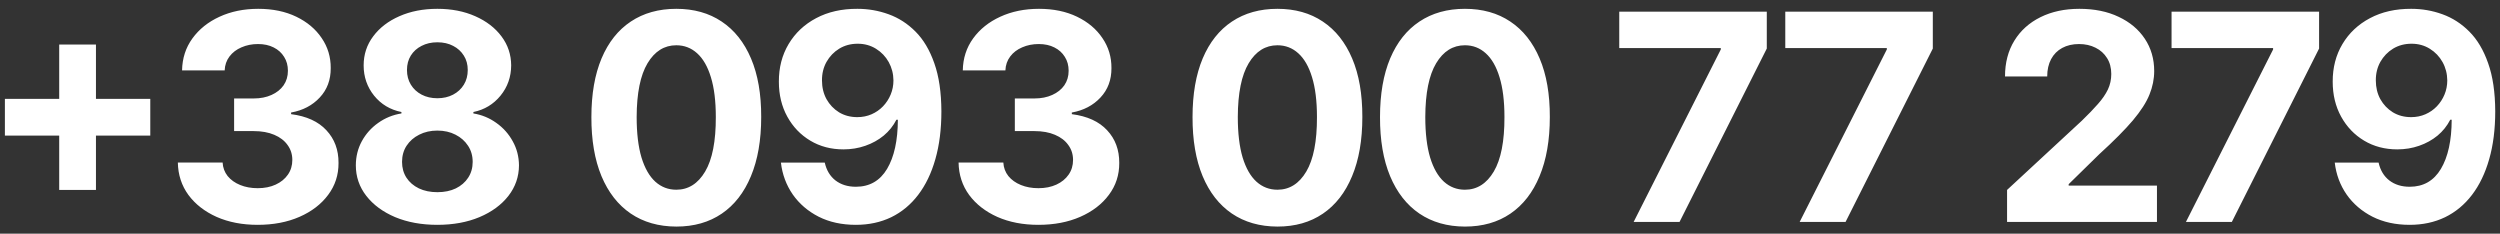 <svg width="214" height="20" viewBox="0 0 214 20" fill="none" xmlns="http://www.w3.org/2000/svg">
<rect x="0" y="0" width="214" height="20" fill="#333333" stroke="none"/>
<path d="M5.068 16.258V3.814H8.214V16.258H5.068ZM0.419 11.609V8.463H12.864V11.609H0.419ZM22.053 19.246C20.74 19.246 19.572 19.02 18.546 18.569C17.527 18.112 16.721 17.485 16.129 16.689C15.544 15.886 15.242 14.96 15.224 13.912H19.056C19.079 14.351 19.223 14.738 19.487 15.072C19.756 15.4 20.113 15.655 20.559 15.836C21.004 16.018 21.505 16.109 22.062 16.109C22.642 16.109 23.154 16.006 23.6 15.801C24.045 15.596 24.393 15.312 24.645 14.948C24.897 14.585 25.023 14.166 25.023 13.692C25.023 13.211 24.889 12.787 24.619 12.418C24.355 12.043 23.975 11.749 23.477 11.539C22.984 11.328 22.398 11.222 21.719 11.222H20.04V8.428H21.719C22.293 8.428 22.8 8.328 23.239 8.129C23.685 7.929 24.03 7.654 24.276 7.303C24.522 6.945 24.645 6.529 24.645 6.055C24.645 5.604 24.537 5.208 24.32 4.868C24.109 4.523 23.811 4.253 23.424 4.06C23.043 3.866 22.598 3.77 22.088 3.77C21.572 3.77 21.101 3.863 20.673 4.051C20.245 4.232 19.903 4.493 19.645 4.833C19.387 5.173 19.249 5.571 19.232 6.028H15.585C15.602 4.991 15.898 4.077 16.472 3.286C17.046 2.495 17.82 1.877 18.792 1.432C19.771 0.981 20.875 0.755 22.106 0.755C23.348 0.755 24.434 0.981 25.366 1.432C26.298 1.883 27.021 2.492 27.537 3.26C28.058 4.022 28.316 4.877 28.31 5.826C28.316 6.834 28.003 7.675 27.37 8.348C26.743 9.022 25.926 9.45 24.918 9.632V9.772C26.242 9.942 27.25 10.402 27.941 11.152C28.638 11.896 28.984 12.828 28.978 13.947C28.984 14.972 28.688 15.883 28.09 16.68C27.499 17.477 26.681 18.104 25.639 18.561C24.596 19.018 23.4 19.246 22.053 19.246ZM37.438 19.246C36.085 19.246 34.88 19.026 33.826 18.587C32.777 18.142 31.954 17.535 31.356 16.768C30.759 16 30.46 15.13 30.46 14.158C30.46 13.408 30.63 12.719 30.97 12.092C31.315 11.46 31.784 10.935 32.376 10.519C32.968 10.097 33.63 9.828 34.362 9.711V9.588C33.401 9.394 32.622 8.928 32.024 8.19C31.427 7.446 31.128 6.582 31.128 5.598C31.128 4.666 31.4 3.837 31.945 3.111C32.49 2.378 33.237 1.804 34.186 1.388C35.141 0.966 36.225 0.755 37.438 0.755C38.651 0.755 39.732 0.966 40.681 1.388C41.636 1.81 42.386 2.387 42.931 3.119C43.476 3.846 43.751 4.672 43.757 5.598C43.751 6.588 43.446 7.452 42.843 8.19C42.239 8.928 41.466 9.394 40.523 9.588V9.711C41.243 9.828 41.897 10.097 42.483 10.519C43.074 10.935 43.543 11.46 43.889 12.092C44.24 12.719 44.419 13.408 44.425 14.158C44.419 15.13 44.117 16 43.52 16.768C42.922 17.535 42.096 18.142 41.041 18.587C39.992 19.026 38.791 19.246 37.438 19.246ZM37.438 16.451C38.041 16.451 38.569 16.343 39.02 16.126C39.471 15.903 39.823 15.599 40.075 15.212C40.332 14.82 40.461 14.368 40.461 13.859C40.461 13.337 40.329 12.877 40.066 12.479C39.802 12.075 39.445 11.758 38.993 11.53C38.542 11.296 38.024 11.178 37.438 11.178C36.858 11.178 36.339 11.296 35.882 11.53C35.425 11.758 35.065 12.075 34.801 12.479C34.544 12.877 34.415 13.337 34.415 13.859C34.415 14.368 34.541 14.82 34.793 15.212C35.045 15.599 35.399 15.903 35.856 16.126C36.313 16.343 36.84 16.451 37.438 16.451ZM37.438 8.41C37.942 8.41 38.39 8.307 38.783 8.102C39.175 7.897 39.483 7.613 39.705 7.25C39.928 6.887 40.039 6.468 40.039 5.993C40.039 5.524 39.928 5.114 39.705 4.763C39.483 4.405 39.178 4.127 38.791 3.928C38.405 3.723 37.954 3.62 37.438 3.62C36.928 3.62 36.477 3.723 36.085 3.928C35.692 4.127 35.384 4.405 35.162 4.763C34.945 5.114 34.837 5.524 34.837 5.993C34.837 6.468 34.948 6.887 35.171 7.25C35.393 7.613 35.701 7.897 36.093 8.102C36.486 8.307 36.934 8.41 37.438 8.41ZM57.891 19.395C56.379 19.39 55.078 19.018 53.989 18.279C52.905 17.541 52.07 16.472 51.484 15.072C50.904 13.671 50.617 11.987 50.623 10.018C50.623 8.055 50.913 6.383 51.493 5C52.078 3.617 52.913 2.566 53.997 1.845C55.087 1.118 56.385 0.755 57.891 0.755C59.396 0.755 60.691 1.118 61.775 1.845C62.865 2.571 63.703 3.626 64.289 5.009C64.874 6.386 65.165 8.055 65.159 10.018C65.159 11.993 64.866 13.68 64.28 15.08C63.7 16.481 62.868 17.55 61.784 18.288C60.7 19.026 59.402 19.395 57.891 19.395ZM57.891 16.24C58.922 16.24 59.745 15.722 60.36 14.685C60.975 13.648 61.28 12.092 61.274 10.018C61.274 8.653 61.133 7.516 60.852 6.608C60.577 5.7 60.184 5.018 59.675 4.561C59.171 4.104 58.576 3.875 57.891 3.875C56.865 3.875 56.045 4.388 55.43 5.413C54.815 6.438 54.504 7.973 54.498 10.018C54.498 11.401 54.636 12.555 54.911 13.481C55.193 14.401 55.588 15.092 56.098 15.555C56.608 16.012 57.205 16.24 57.891 16.24ZM73.394 0.755C74.32 0.755 75.211 0.91 76.066 1.221C76.927 1.532 77.695 2.027 78.369 2.706C79.048 3.386 79.584 4.288 79.977 5.413C80.375 6.532 80.577 7.906 80.583 9.535C80.583 11.064 80.41 12.429 80.065 13.63C79.725 14.825 79.236 15.842 78.597 16.68C77.959 17.518 77.188 18.156 76.286 18.596C75.383 19.029 74.376 19.246 73.263 19.246C72.061 19.246 71.001 19.015 70.081 18.552C69.161 18.083 68.42 17.447 67.858 16.645C67.301 15.836 66.964 14.928 66.847 13.92H70.6C70.746 14.576 71.054 15.086 71.522 15.45C71.991 15.807 72.571 15.986 73.263 15.986C74.434 15.986 75.325 15.476 75.934 14.456C76.543 13.431 76.851 12.028 76.857 10.247H76.734C76.465 10.774 76.101 11.228 75.644 11.609C75.187 11.984 74.663 12.274 74.071 12.479C73.485 12.684 72.861 12.787 72.199 12.787C71.139 12.787 70.192 12.538 69.361 12.04C68.528 11.541 67.872 10.856 67.392 9.983C66.911 9.11 66.671 8.114 66.671 6.995C66.665 5.788 66.944 4.713 67.506 3.77C68.069 2.826 68.854 2.088 69.861 1.555C70.875 1.016 72.053 0.749 73.394 0.755ZM73.421 3.743C72.829 3.743 72.302 3.884 71.839 4.165C71.382 4.446 71.019 4.824 70.749 5.299C70.485 5.773 70.356 6.304 70.362 6.89C70.362 7.481 70.491 8.014 70.749 8.489C71.013 8.958 71.37 9.333 71.821 9.614C72.278 9.889 72.8 10.027 73.386 10.027C73.825 10.027 74.232 9.945 74.607 9.781C74.982 9.617 75.307 9.391 75.583 9.104C75.864 8.811 76.084 8.474 76.242 8.094C76.4 7.713 76.479 7.308 76.479 6.881C76.473 6.312 76.338 5.791 76.075 5.316C75.811 4.842 75.448 4.461 74.985 4.174C74.522 3.887 74.001 3.743 73.421 3.743ZM88.883 19.246C87.57 19.246 86.401 19.02 85.376 18.569C84.357 18.112 83.551 17.485 82.959 16.689C82.373 15.886 82.072 14.96 82.054 13.912H85.886C85.909 14.351 86.053 14.738 86.317 15.072C86.586 15.4 86.943 15.655 87.389 15.836C87.834 16.018 88.335 16.109 88.891 16.109C89.472 16.109 89.984 16.006 90.43 15.801C90.875 15.596 91.223 15.312 91.475 14.948C91.727 14.585 91.853 14.166 91.853 13.692C91.853 13.211 91.719 12.787 91.449 12.418C91.185 12.043 90.805 11.749 90.306 11.539C89.814 11.328 89.228 11.222 88.549 11.222H86.87V8.428H88.549C89.123 8.428 89.63 8.328 90.069 8.129C90.514 7.929 90.86 7.654 91.106 7.303C91.352 6.945 91.475 6.529 91.475 6.055C91.475 5.604 91.367 5.208 91.15 4.868C90.939 4.523 90.64 4.253 90.254 4.06C89.873 3.866 89.428 3.77 88.918 3.77C88.402 3.77 87.931 3.863 87.503 4.051C87.075 4.232 86.733 4.493 86.475 4.833C86.217 5.173 86.079 5.571 86.062 6.028H82.415C82.432 4.991 82.728 4.077 83.302 3.286C83.876 2.495 84.65 1.877 85.622 1.432C86.601 0.981 87.705 0.755 88.936 0.755C90.178 0.755 91.264 0.981 92.196 1.432C93.128 1.883 93.851 2.492 94.367 3.26C94.888 4.022 95.146 4.877 95.14 5.826C95.146 6.834 94.832 7.675 94.2 8.348C93.573 9.022 92.755 9.45 91.748 9.632V9.772C93.072 9.942 94.08 10.402 94.771 11.152C95.468 11.896 95.814 12.828 95.808 13.947C95.814 14.972 95.518 15.883 94.92 16.68C94.329 17.477 93.511 18.104 92.468 18.561C91.425 19.018 90.23 19.246 88.883 19.246ZM109.349 19.395C107.837 19.39 106.536 19.018 105.446 18.279C104.363 17.541 103.528 16.472 102.942 15.072C102.362 13.671 102.075 11.987 102.081 10.018C102.081 8.055 102.371 6.383 102.951 5C103.536 3.617 104.371 2.566 105.455 1.845C106.545 1.118 107.843 0.755 109.349 0.755C110.854 0.755 112.149 1.118 113.233 1.845C114.323 2.571 115.161 3.626 115.747 5.009C116.332 6.386 116.622 8.055 116.617 10.018C116.617 11.993 116.324 13.68 115.738 15.08C115.158 16.481 114.326 17.55 113.242 18.288C112.158 19.026 110.86 19.395 109.349 19.395ZM109.349 16.24C110.38 16.24 111.203 15.722 111.818 14.685C112.433 13.648 112.738 12.092 112.732 10.018C112.732 8.653 112.591 7.516 112.31 6.608C112.035 5.7 111.642 5.018 111.133 4.561C110.629 4.104 110.034 3.875 109.349 3.875C108.323 3.875 107.503 4.388 106.888 5.413C106.273 6.438 105.962 7.973 105.956 10.018C105.956 11.401 106.094 12.555 106.369 13.481C106.651 14.401 107.046 15.092 107.556 15.555C108.065 16.012 108.663 16.24 109.349 16.24ZM125.397 19.395C123.886 19.39 122.585 19.018 121.495 18.279C120.411 17.541 119.576 16.472 118.99 15.072C118.41 13.671 118.123 11.987 118.129 10.018C118.129 8.055 118.419 6.383 118.999 5C119.585 3.617 120.42 2.566 121.504 1.845C122.594 1.118 123.891 0.755 125.397 0.755C126.903 0.755 128.198 1.118 129.282 1.845C130.371 2.571 131.209 3.626 131.795 5.009C132.381 6.386 132.671 8.055 132.665 10.018C132.665 11.993 132.372 13.68 131.786 15.08C131.206 16.481 130.374 17.55 129.29 18.288C128.207 19.026 126.909 19.395 125.397 19.395ZM125.397 16.24C126.428 16.24 127.252 15.722 127.867 14.685C128.482 13.648 128.787 12.092 128.781 10.018C128.781 8.653 128.64 7.516 128.359 6.608C128.084 5.7 127.691 5.018 127.181 4.561C126.677 4.104 126.083 3.875 125.397 3.875C124.372 3.875 123.552 4.388 122.936 5.413C122.321 6.438 122.011 7.973 122.005 10.018C122.005 11.401 122.143 12.555 122.418 13.481C122.699 14.401 123.095 15.092 123.604 15.555C124.114 16.012 124.712 16.24 125.397 16.24ZM139.839 19L147.3 4.235V4.112H138.608V1.001H151.237V4.156L143.767 19H139.839ZM154.05 19L161.512 4.235V4.112H152.82V1.001H165.449V4.156L157.979 19H154.05ZM171.805 19V16.258L178.212 10.326C178.757 9.799 179.214 9.324 179.583 8.902C179.958 8.48 180.242 8.067 180.435 7.663C180.629 7.253 180.725 6.81 180.725 6.336C180.725 5.809 180.605 5.354 180.365 4.974C180.125 4.587 179.797 4.291 179.381 4.086C178.965 3.875 178.493 3.77 177.966 3.77C177.415 3.77 176.934 3.881 176.524 4.104C176.114 4.326 175.798 4.646 175.575 5.062C175.353 5.478 175.241 5.973 175.241 6.547H171.629C171.629 5.369 171.896 4.347 172.429 3.48C172.962 2.612 173.709 1.942 174.67 1.467C175.631 0.992 176.738 0.755 177.992 0.755C179.281 0.755 180.403 0.984 181.358 1.441C182.319 1.892 183.066 2.519 183.599 3.321C184.132 4.124 184.399 5.044 184.399 6.081C184.399 6.761 184.264 7.431 183.995 8.094C183.731 8.756 183.259 9.491 182.58 10.299C181.9 11.102 180.942 12.066 179.706 13.191L177.078 15.766V15.889H184.636V19H171.805ZM187.115 19L194.577 4.235V4.112H185.885V1.001H198.514V4.156L191.044 19H187.115ZM206.403 0.755C207.328 0.755 208.219 0.91 209.074 1.221C209.936 1.532 210.703 2.027 211.377 2.706C212.056 3.386 212.593 4.288 212.985 5.413C213.384 6.532 213.586 7.906 213.592 9.535C213.592 11.064 213.419 12.429 213.073 13.63C212.733 14.825 212.244 15.842 211.605 16.68C210.967 17.518 210.196 18.156 209.294 18.596C208.392 19.029 207.384 19.246 206.271 19.246C205.07 19.246 204.009 19.015 203.089 18.552C202.169 18.083 201.428 17.447 200.866 16.645C200.309 15.836 199.972 14.928 199.855 13.92H203.608C203.754 14.576 204.062 15.086 204.531 15.45C204.999 15.807 205.579 15.986 206.271 15.986C207.443 15.986 208.333 15.476 208.942 14.456C209.552 13.431 209.859 12.028 209.865 10.247H209.742C209.473 10.774 209.109 11.228 208.652 11.609C208.195 11.984 207.671 12.274 207.079 12.479C206.493 12.684 205.869 12.787 205.207 12.787C204.147 12.787 203.201 12.538 202.369 12.04C201.537 11.541 200.881 10.856 200.4 9.983C199.92 9.11 199.679 8.114 199.679 6.995C199.674 5.788 199.952 4.713 200.514 3.77C201.077 2.826 201.862 2.088 202.87 1.555C203.883 1.016 205.061 0.749 206.403 0.755ZM206.429 3.743C205.837 3.743 205.31 3.884 204.847 4.165C204.39 4.446 204.027 4.824 203.757 5.299C203.494 5.773 203.365 6.304 203.371 6.89C203.371 7.481 203.499 8.014 203.757 8.489C204.021 8.958 204.378 9.333 204.829 9.614C205.286 9.889 205.808 10.027 206.394 10.027C206.833 10.027 207.24 9.945 207.615 9.781C207.99 9.617 208.316 9.391 208.591 9.104C208.872 8.811 209.092 8.474 209.25 8.094C209.408 7.713 209.487 7.308 209.487 6.881C209.481 6.312 209.347 5.791 209.083 5.316C208.819 4.842 208.456 4.461 207.993 4.174C207.53 3.887 207.009 3.743 206.429 3.743Z" fill="white"/>
</svg>
